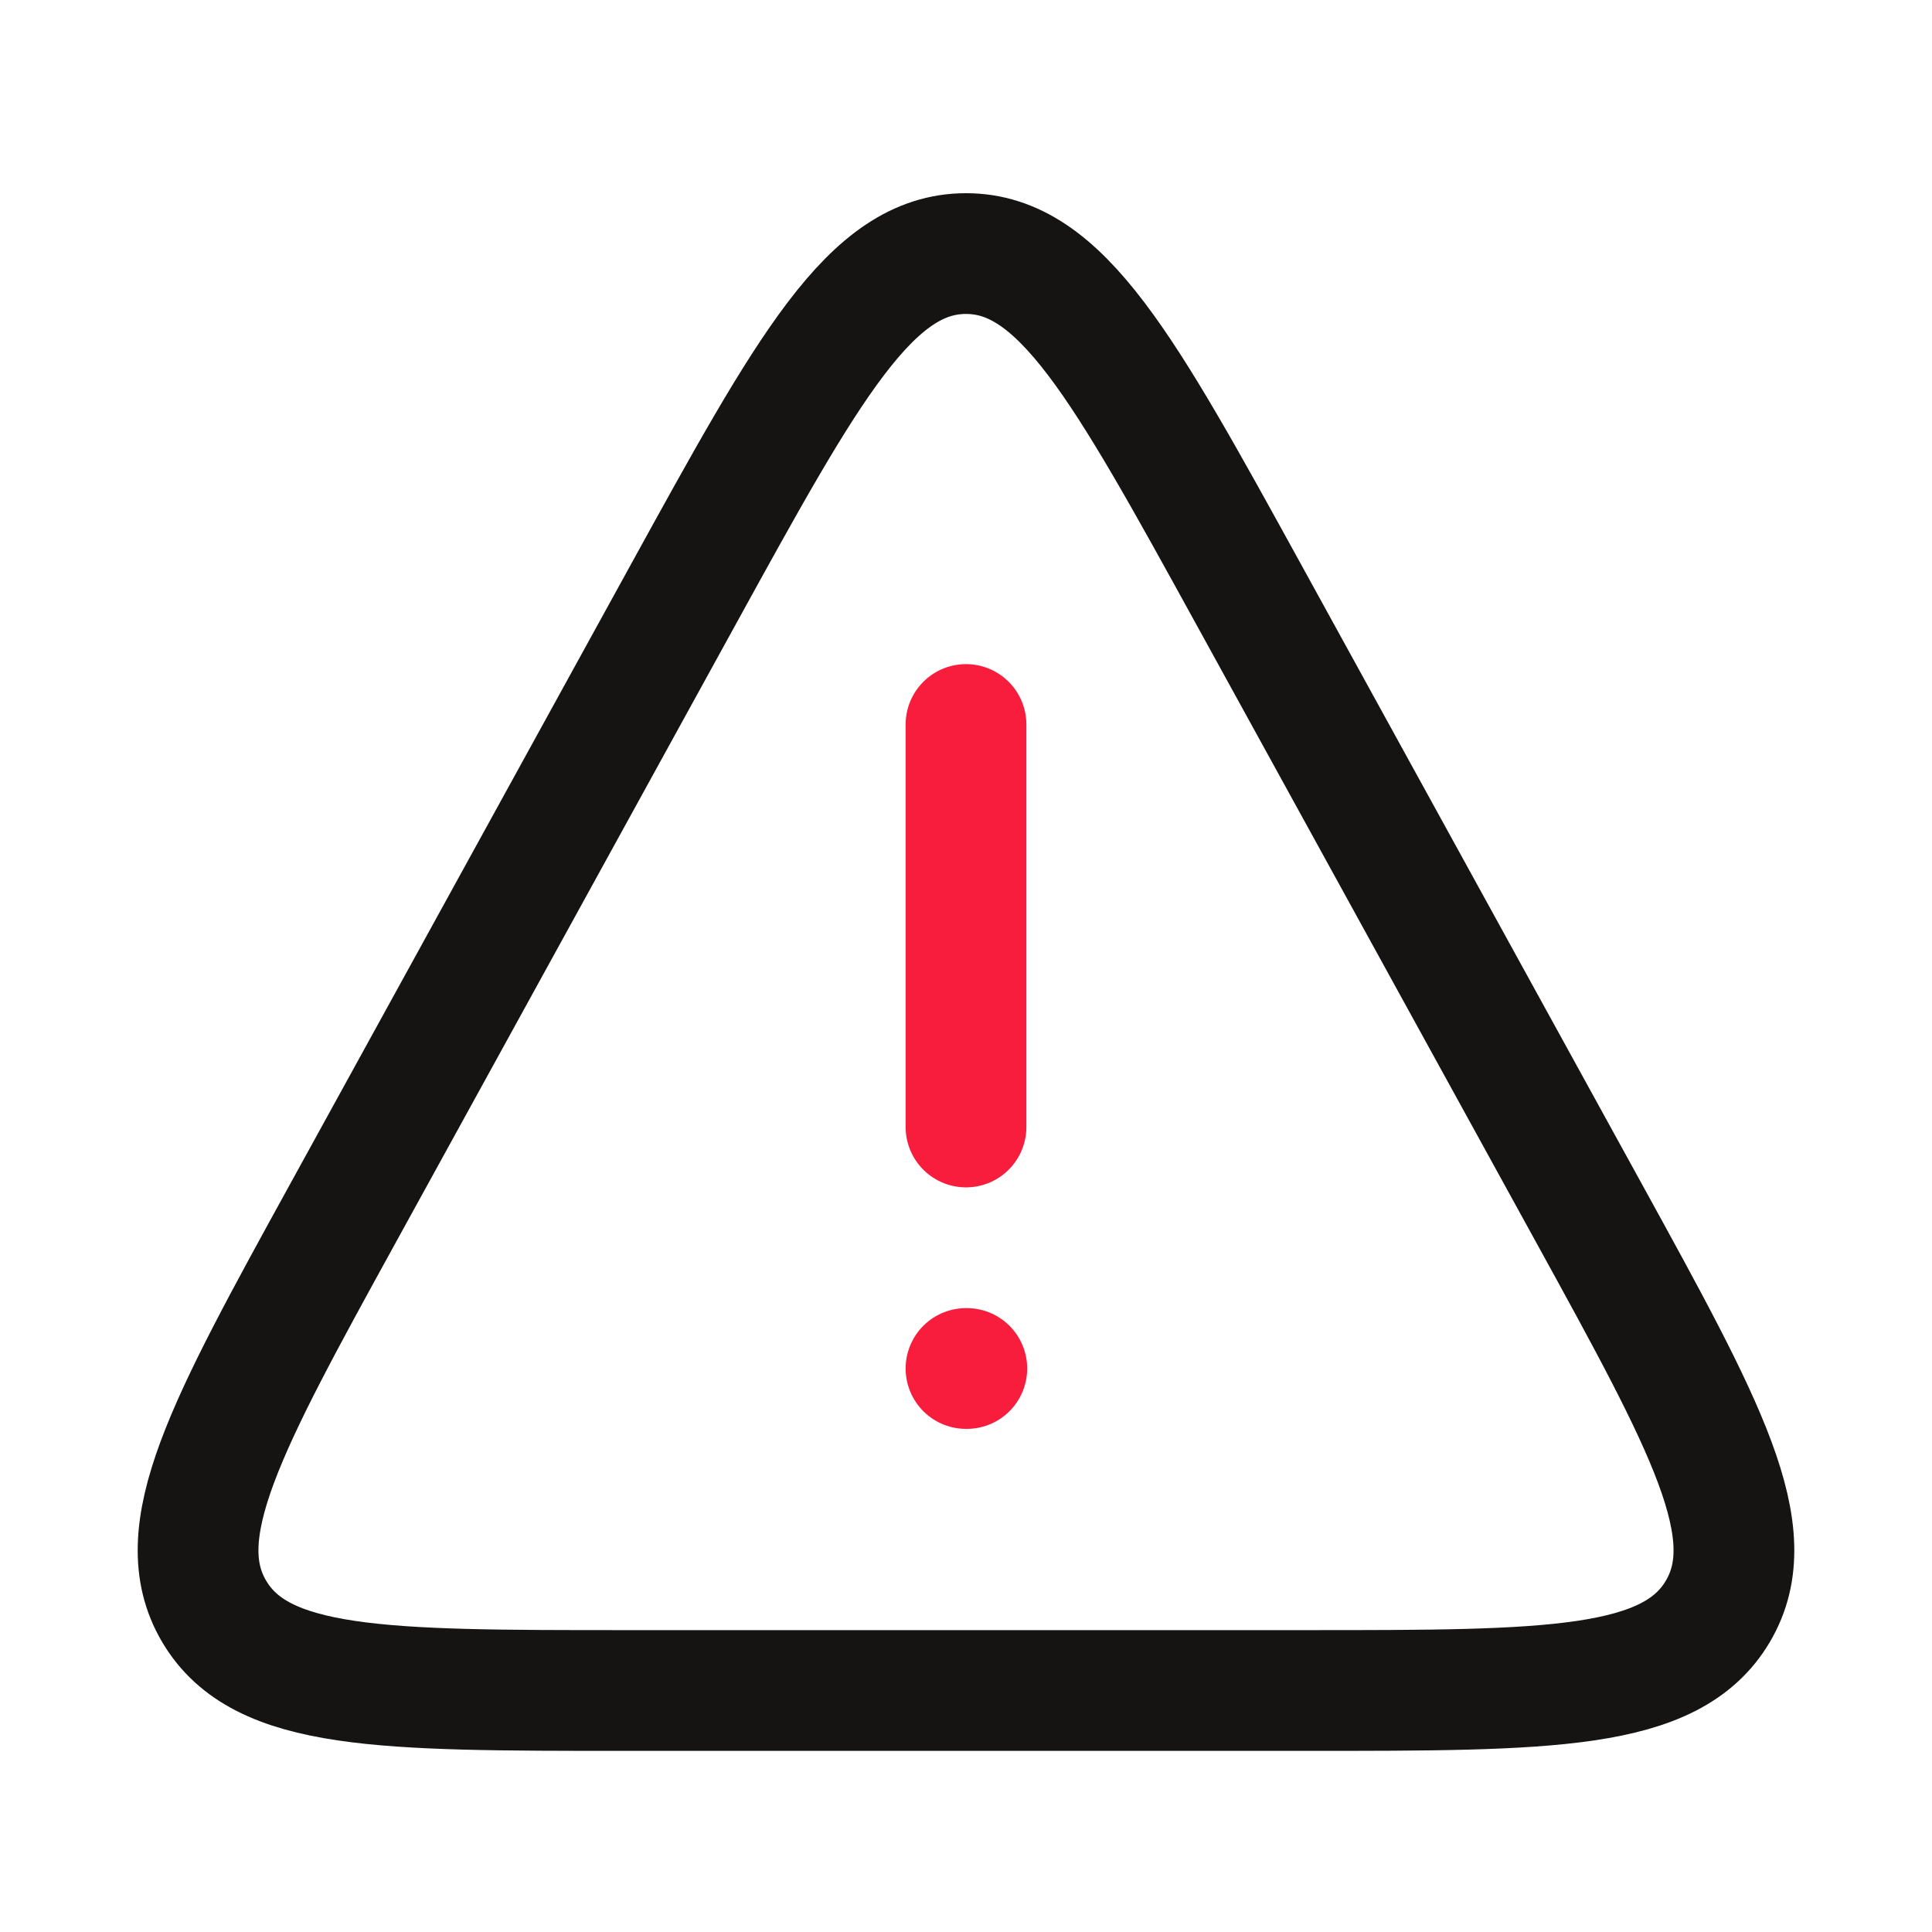 <svg width="24" height="24" viewBox="0 0 24 24" fill="none" xmlns="http://www.w3.org/2000/svg">
<path d="M8.495 7.372C10.043 4.558 10.818 3.15 12 3.15C13.182 3.15 13.957 4.558 15.505 7.372L19.74 15.072C21.193 17.715 21.92 19.036 21.339 20.018C20.758 21 19.25 21 16.235 21H7.765C4.749 21 3.242 21 2.661 20.018C2.08 19.036 2.807 17.715 4.26 15.072L8.495 7.372Z" stroke="#161413" stroke-width="1.5" stroke-linecap="round" stroke-linejoin="round"/>
<path d="M12 14V9" stroke="#F81D3D" stroke-width="1.5" stroke-linecap="round" stroke-linejoin="round"/>
<path d="M12 17H12.01" stroke="#F81D3D" stroke-width="1.5" stroke-linecap="round" stroke-linejoin="round"/>
</svg>
